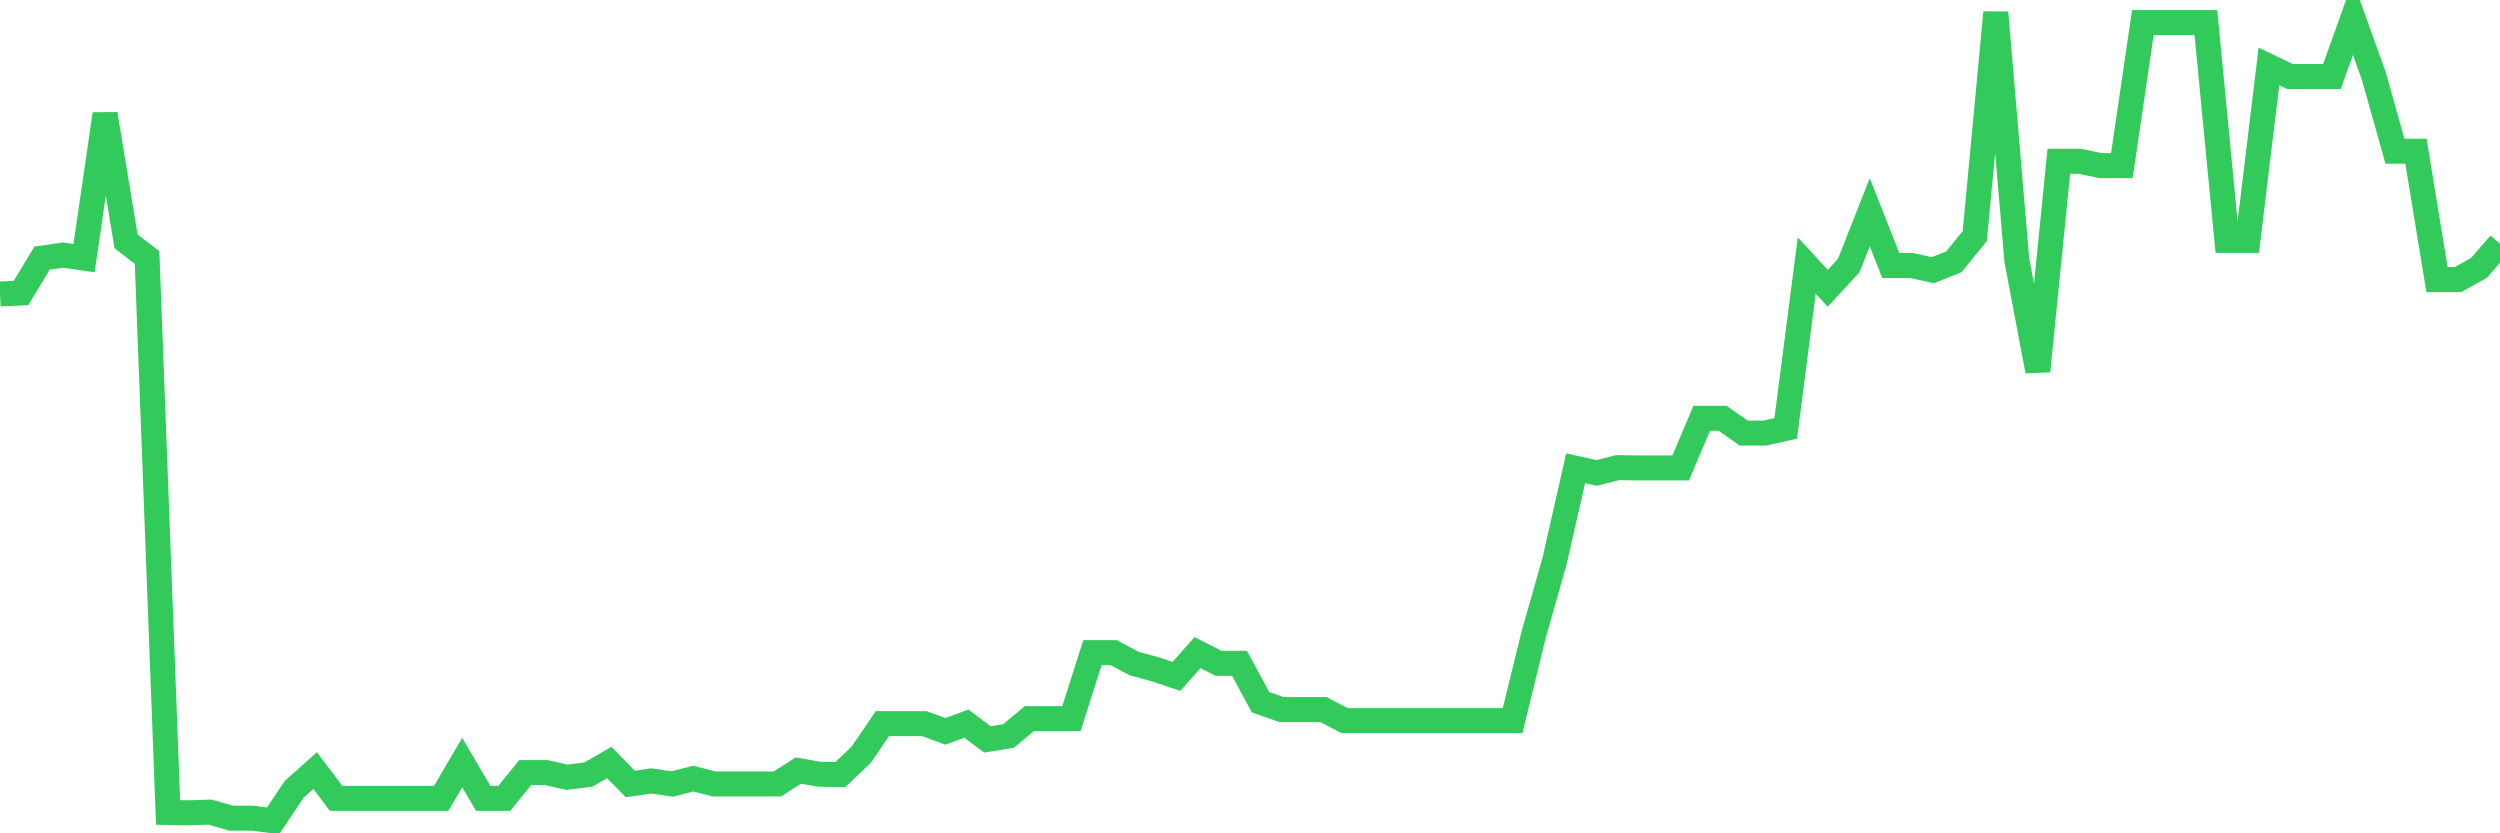 <svg
  xmlns="http://www.w3.org/2000/svg"
  xmlns:xlink="http://www.w3.org/1999/xlink"
  width="120"
  height="40"
  viewBox="0 0 120 40"
  preserveAspectRatio="none"
>
  <polyline
    points="0,14.112 1.008,14.064 2.017,12.391 3.025,12.246 4.034,12.391 5.042,5.474 6.05,11.587 7.059,12.359 8.067,38.998 9.076,39.014 10.084,38.982 11.092,39.271 12.101,39.271 13.109,39.4 14.118,37.888 15.126,36.987 16.134,38.322 17.143,38.322 18.151,38.322 19.16,38.322 20.168,38.322 21.176,38.322 22.185,36.601 23.193,38.322 24.202,38.322 25.21,37.084 26.218,37.084 27.227,37.309 28.235,37.18 29.244,36.601 30.252,37.631 31.261,37.486 32.269,37.631 33.277,37.373 34.286,37.631 35.294,37.631 36.303,37.631 37.311,37.631 38.319,36.987 39.328,37.164 40.336,37.18 41.345,36.215 42.353,34.735 43.361,34.735 44.37,34.735 45.378,35.105 46.387,34.735 47.395,35.491 48.403,35.33 49.412,34.494 50.42,34.494 51.429,34.494 52.437,31.325 53.445,31.325 54.454,31.856 55.462,32.129 56.471,32.467 57.479,31.325 58.487,31.839 59.496,31.839 60.504,33.705 61.513,34.059 62.521,34.059 63.529,34.059 64.538,34.59 65.546,34.59 66.555,34.59 67.563,34.59 68.571,34.59 69.58,34.59 70.588,34.59 71.597,34.59 72.605,34.59 73.613,30.472 74.622,26.917 75.63,22.477 76.639,22.702 77.647,22.445 78.655,22.461 79.664,22.461 80.672,22.461 81.681,20.08 82.689,20.08 83.697,20.788 84.706,20.788 85.714,20.563 86.723,12.745 87.731,13.839 88.739,12.745 89.748,10.187 90.756,12.745 91.765,12.745 92.773,12.97 93.782,12.568 94.79,11.33 95.798,0.6 96.807,12.488 97.815,17.812 98.824,7.742 99.832,7.742 100.84,7.951 101.849,7.951 102.857,1.083 103.866,1.083 104.874,1.083 105.882,1.083 106.891,11.539 107.899,11.539 108.908,3.19 109.916,3.672 110.924,3.672 111.933,3.672 112.941,0.857 113.95,3.672 114.958,7.26 115.966,7.26 116.975,13.421 117.983,13.421 118.992,12.858 120,11.7"
    fill="none"
    stroke="#32ca5b"
    stroke-width="1.2"
  >
  </polyline>
</svg>